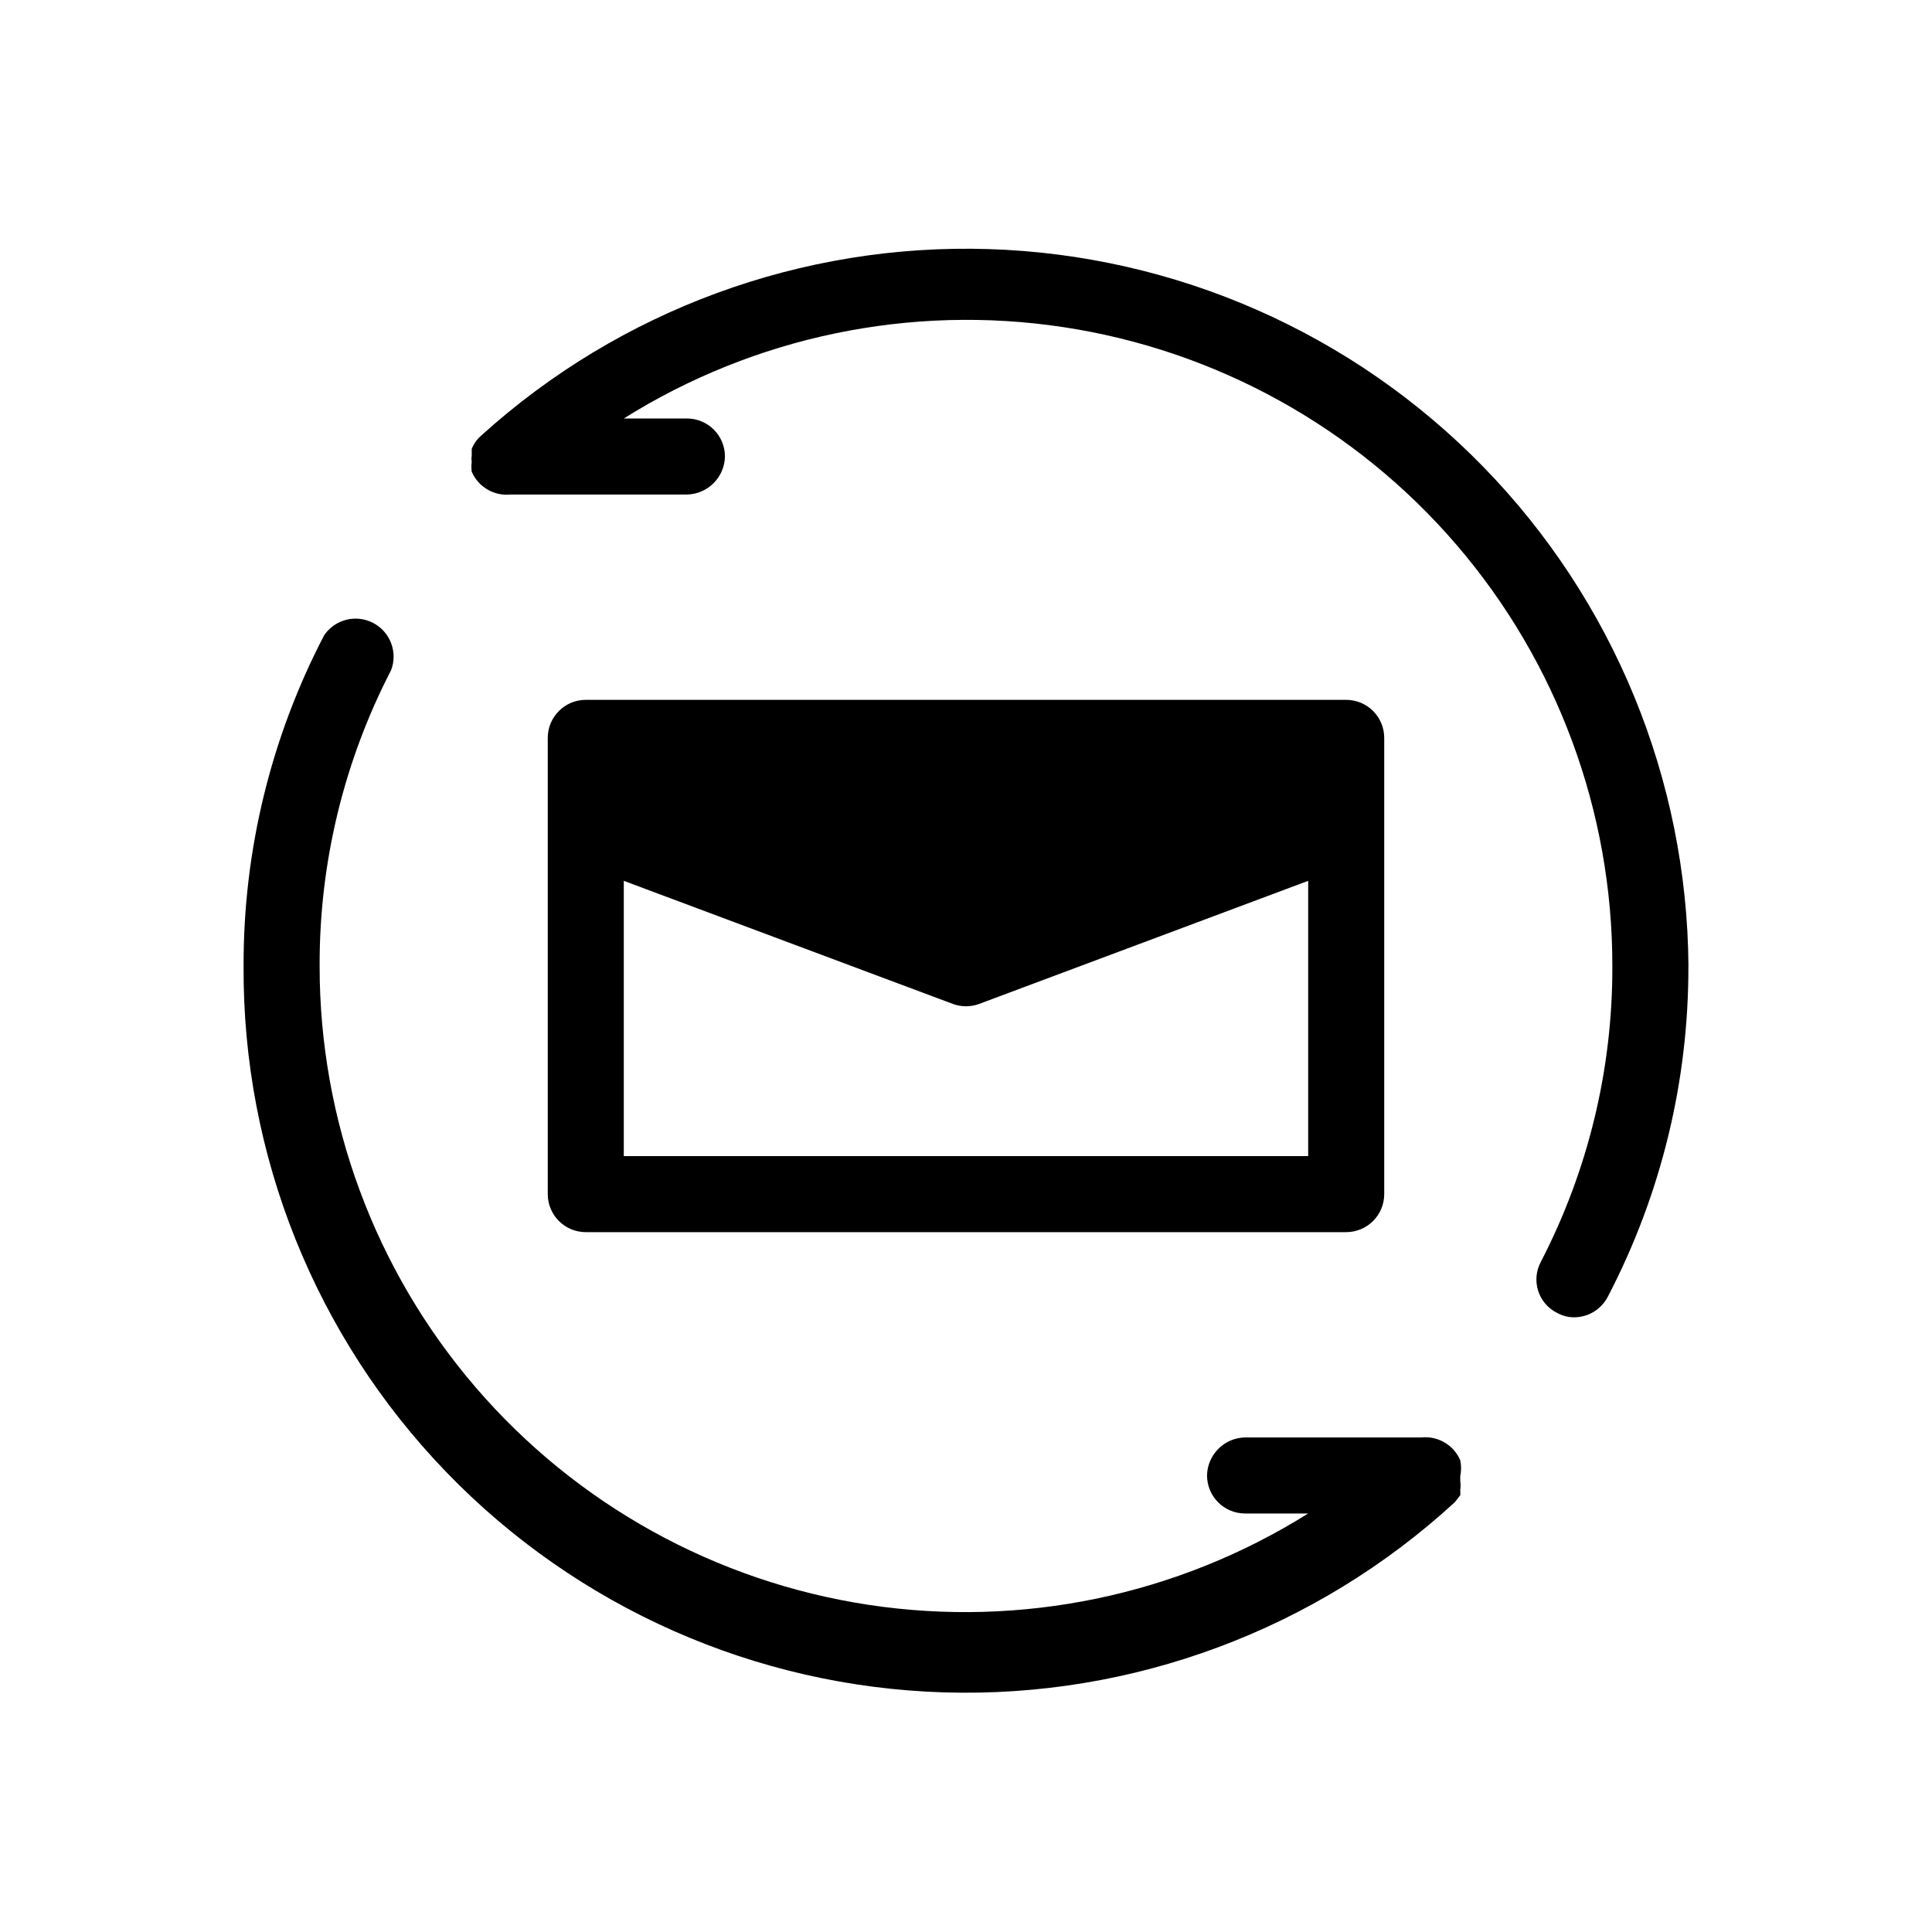 <?xml version="1.0" encoding="UTF-8"?>
<!-- Uploaded to: ICON Repo, www.svgrepo.com, Generator: ICON Repo Mixer Tools -->
<svg fill="#000000" width="800px" height="800px" version="1.1" viewBox="144 144 512 512" xmlns="http://www.w3.org/2000/svg">
 <path d="m500.76 470.53c2.672 0 5.234-1.062 7.125-2.949 1.887-1.891 2.949-4.453 2.949-7.125v-120.91c0-2.676-1.062-5.238-2.949-7.125-1.891-1.891-4.453-2.953-7.125-2.953h-201.52c-5.566 0-10.078 4.512-10.078 10.078v120.91c0 2.672 1.062 5.234 2.953 7.125 1.887 1.887 4.449 2.949 7.125 2.949zm-191.45-20.152v-72.949l87.262 32.645c2.211 0.801 4.637 0.801 6.852 0l87.258-32.645v72.949zm282.13-50.383v0.004c0.086 30.52-7.246 60.602-21.359 87.66-1.719 3.32-5.133 5.414-8.867 5.441-1.625 0.012-3.223-0.406-4.637-1.207-2.379-1.203-4.168-3.316-4.965-5.859-0.797-2.543-0.531-5.301 0.734-7.644 12.535-24.223 19.035-51.117 18.941-78.391 0.035-40.957-14.625-80.566-41.312-111.63-26.688-31.066-63.633-51.527-104.12-57.668-40.492-6.141-81.844 2.445-116.54 24.203h16.727c2.672 0 5.234 1.062 7.125 2.949 1.891 1.891 2.953 4.453 2.953 7.125-0.109 5.519-4.559 9.969-10.078 10.078h-46.754c-4.379 0.445-8.539-2.004-10.277-6.047-0.113-0.871-0.113-1.75 0-2.621-0.09-0.531-0.09-1.078 0-1.609v-1.812-0.004c0.562-1.402 1.465-2.648 2.621-3.625 36.723-33.195 84.879-50.875 134.36-49.328 49.48 1.547 96.438 22.199 131.02 57.625 34.578 35.422 54.094 82.863 54.445 132.37zm-60.457 135.22v1.211c0.117 0.801 0.117 1.617 0 2.418 0.039 0.469 0.039 0.941 0 1.41l-1.41 1.812v0.004c-36.793 33.828-85.355 51.93-135.31 50.434-49.961-1.496-97.352-22.469-132.05-58.441-34.703-35.973-53.961-84.086-53.66-134.07-0.086-30.52 7.246-60.605 21.363-87.664 2.883-4.211 8.457-5.602 12.98-3.238 4.523 2.363 6.566 7.738 4.754 12.508-12.539 24.223-19.039 51.117-18.945 78.395-0.035 40.953 14.625 80.562 41.312 111.63s63.633 51.527 104.12 57.668 81.844-2.445 116.54-24.203h-16.727c-5.562 0-10.074-4.508-10.074-10.074 0.105-5.519 4.555-9.969 10.074-10.078h46.754c4.379-0.445 8.539 2.004 10.277 6.047 0.293 1.395 0.293 2.836 0 4.234z"/>
</svg>